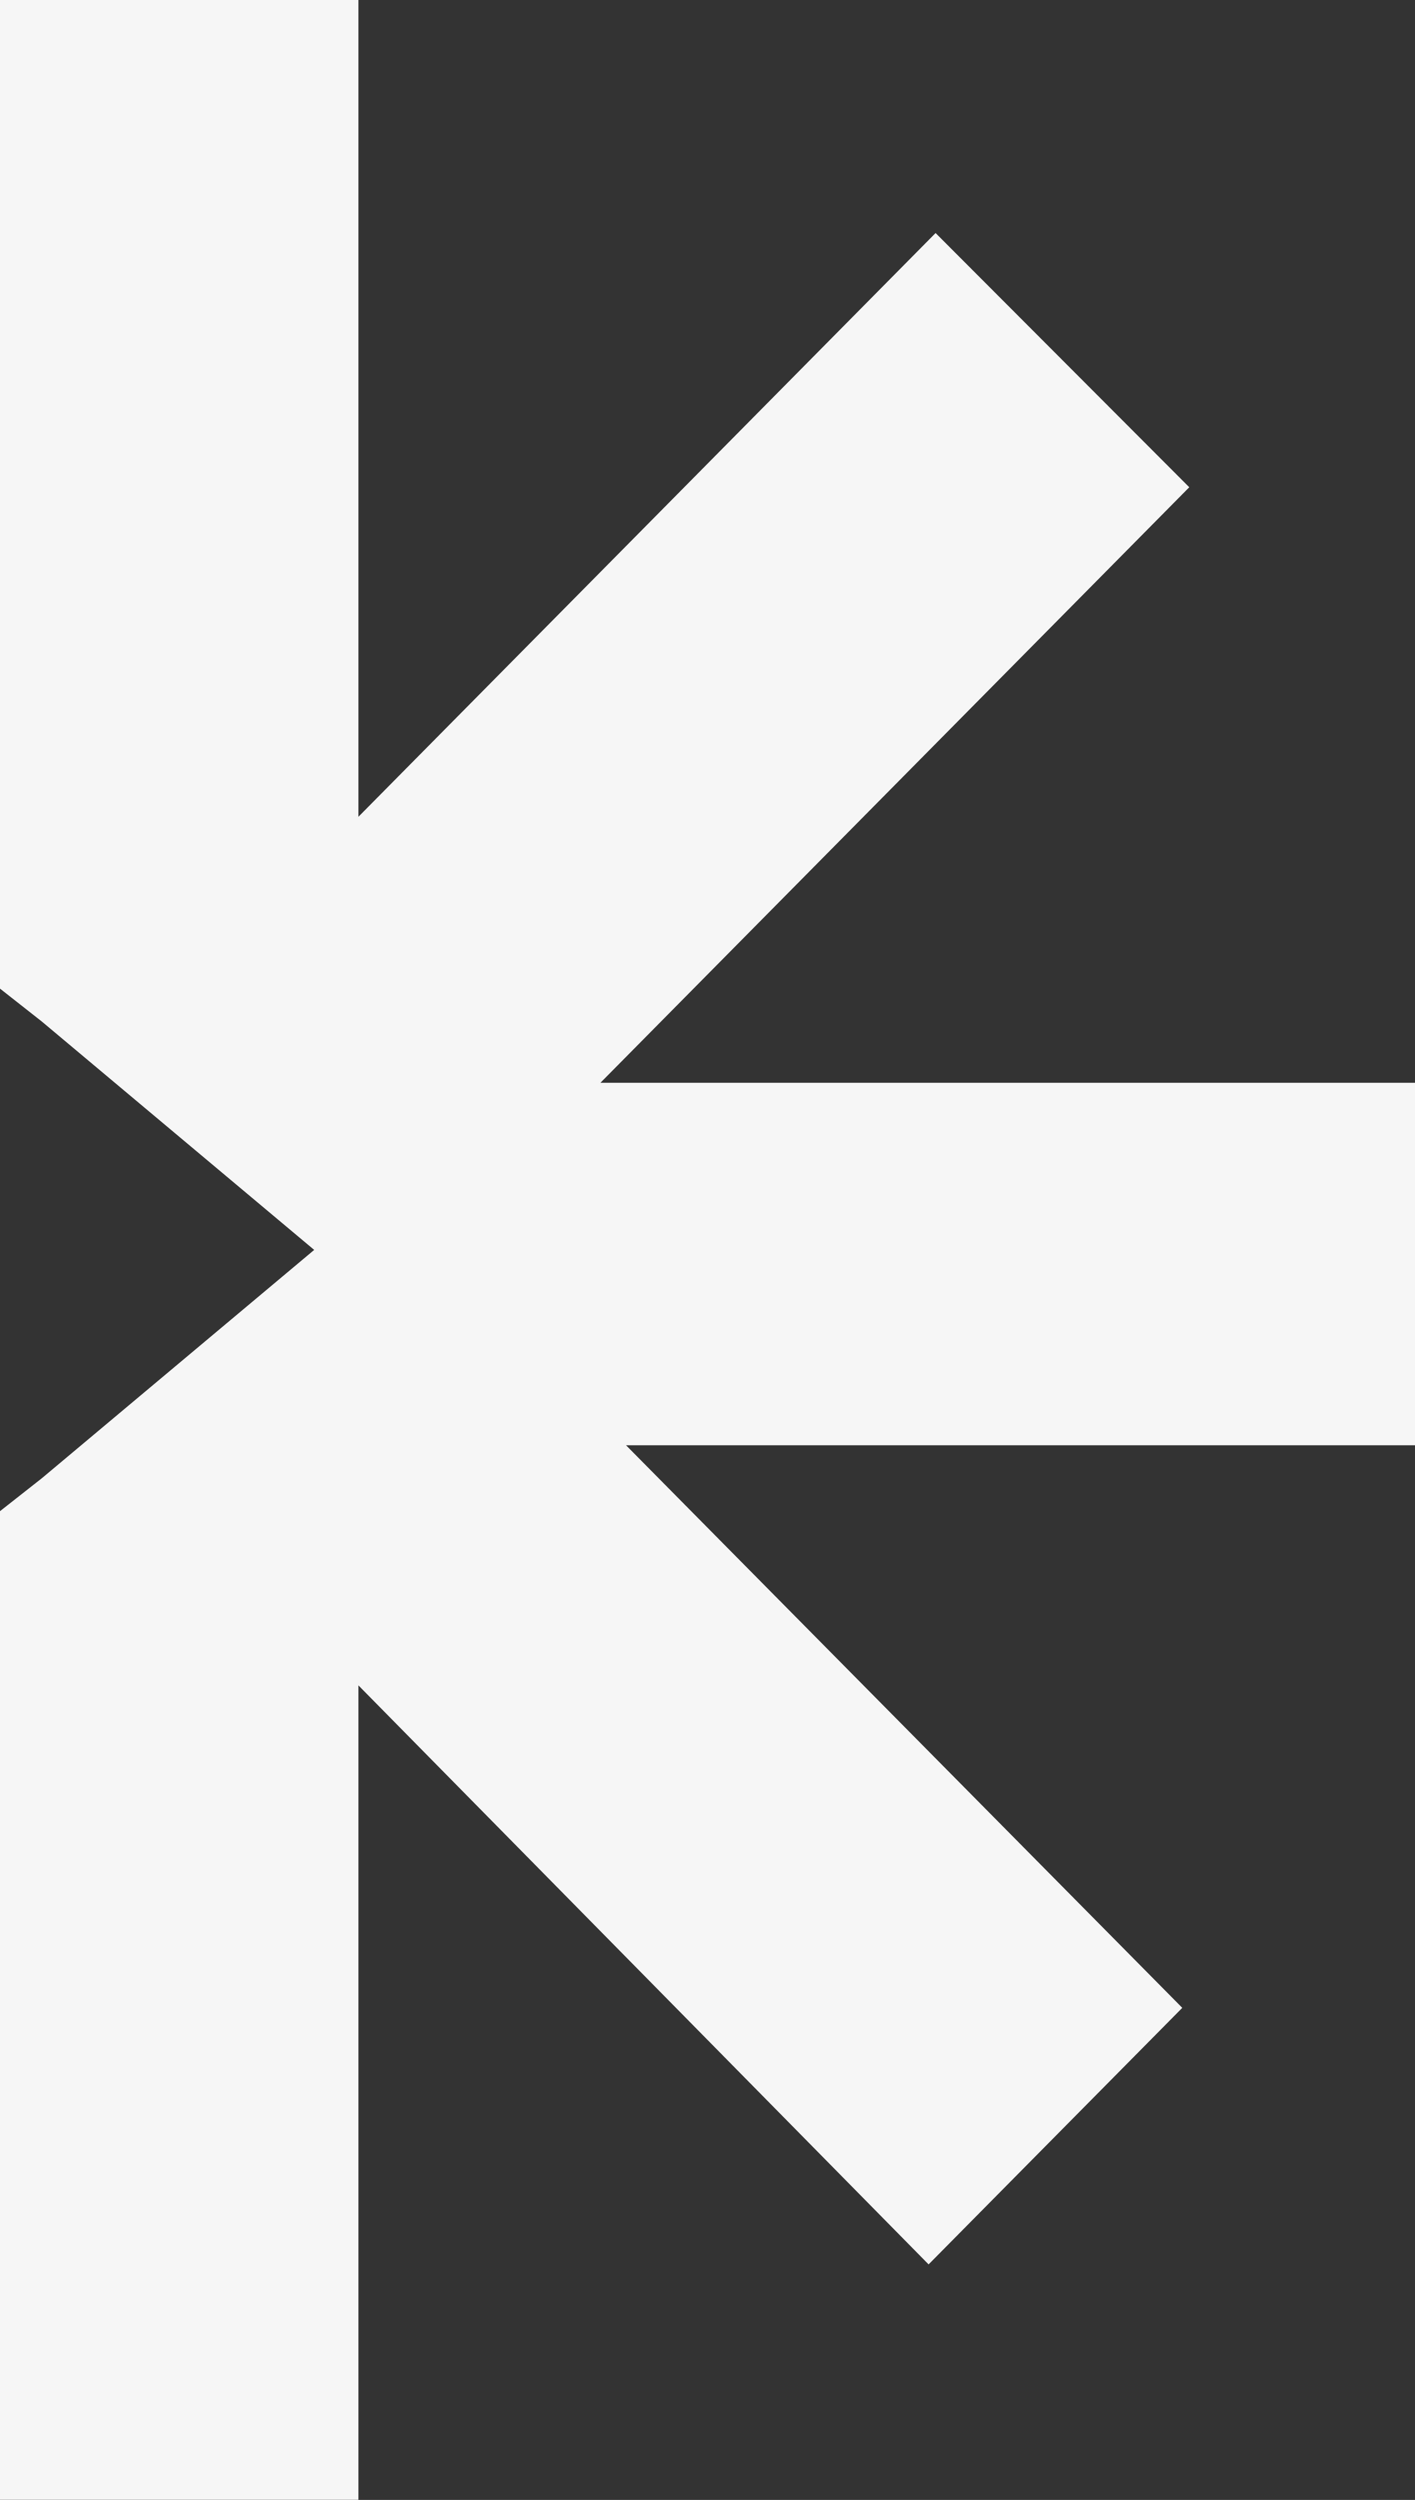 <svg xmlns="http://www.w3.org/2000/svg" width="47" height="83" viewBox="0 0 47 83" fill="none"><rect x="0" y="0" width="47" height="83" fill="#333333" stroke="none"/><path d="M11.905 82.996V55.956L30.844 75.18L39.27 66.662L20.794 47.984H47V35.949H19.944L39.502 16.177L31.076 7.737L11.905 27.118V0H0V32.823L1.391 33.917L10.436 41.498L1.391 49.078L0 50.172V82.996H11.905Z" fill="#F6F6F6"></path></svg>